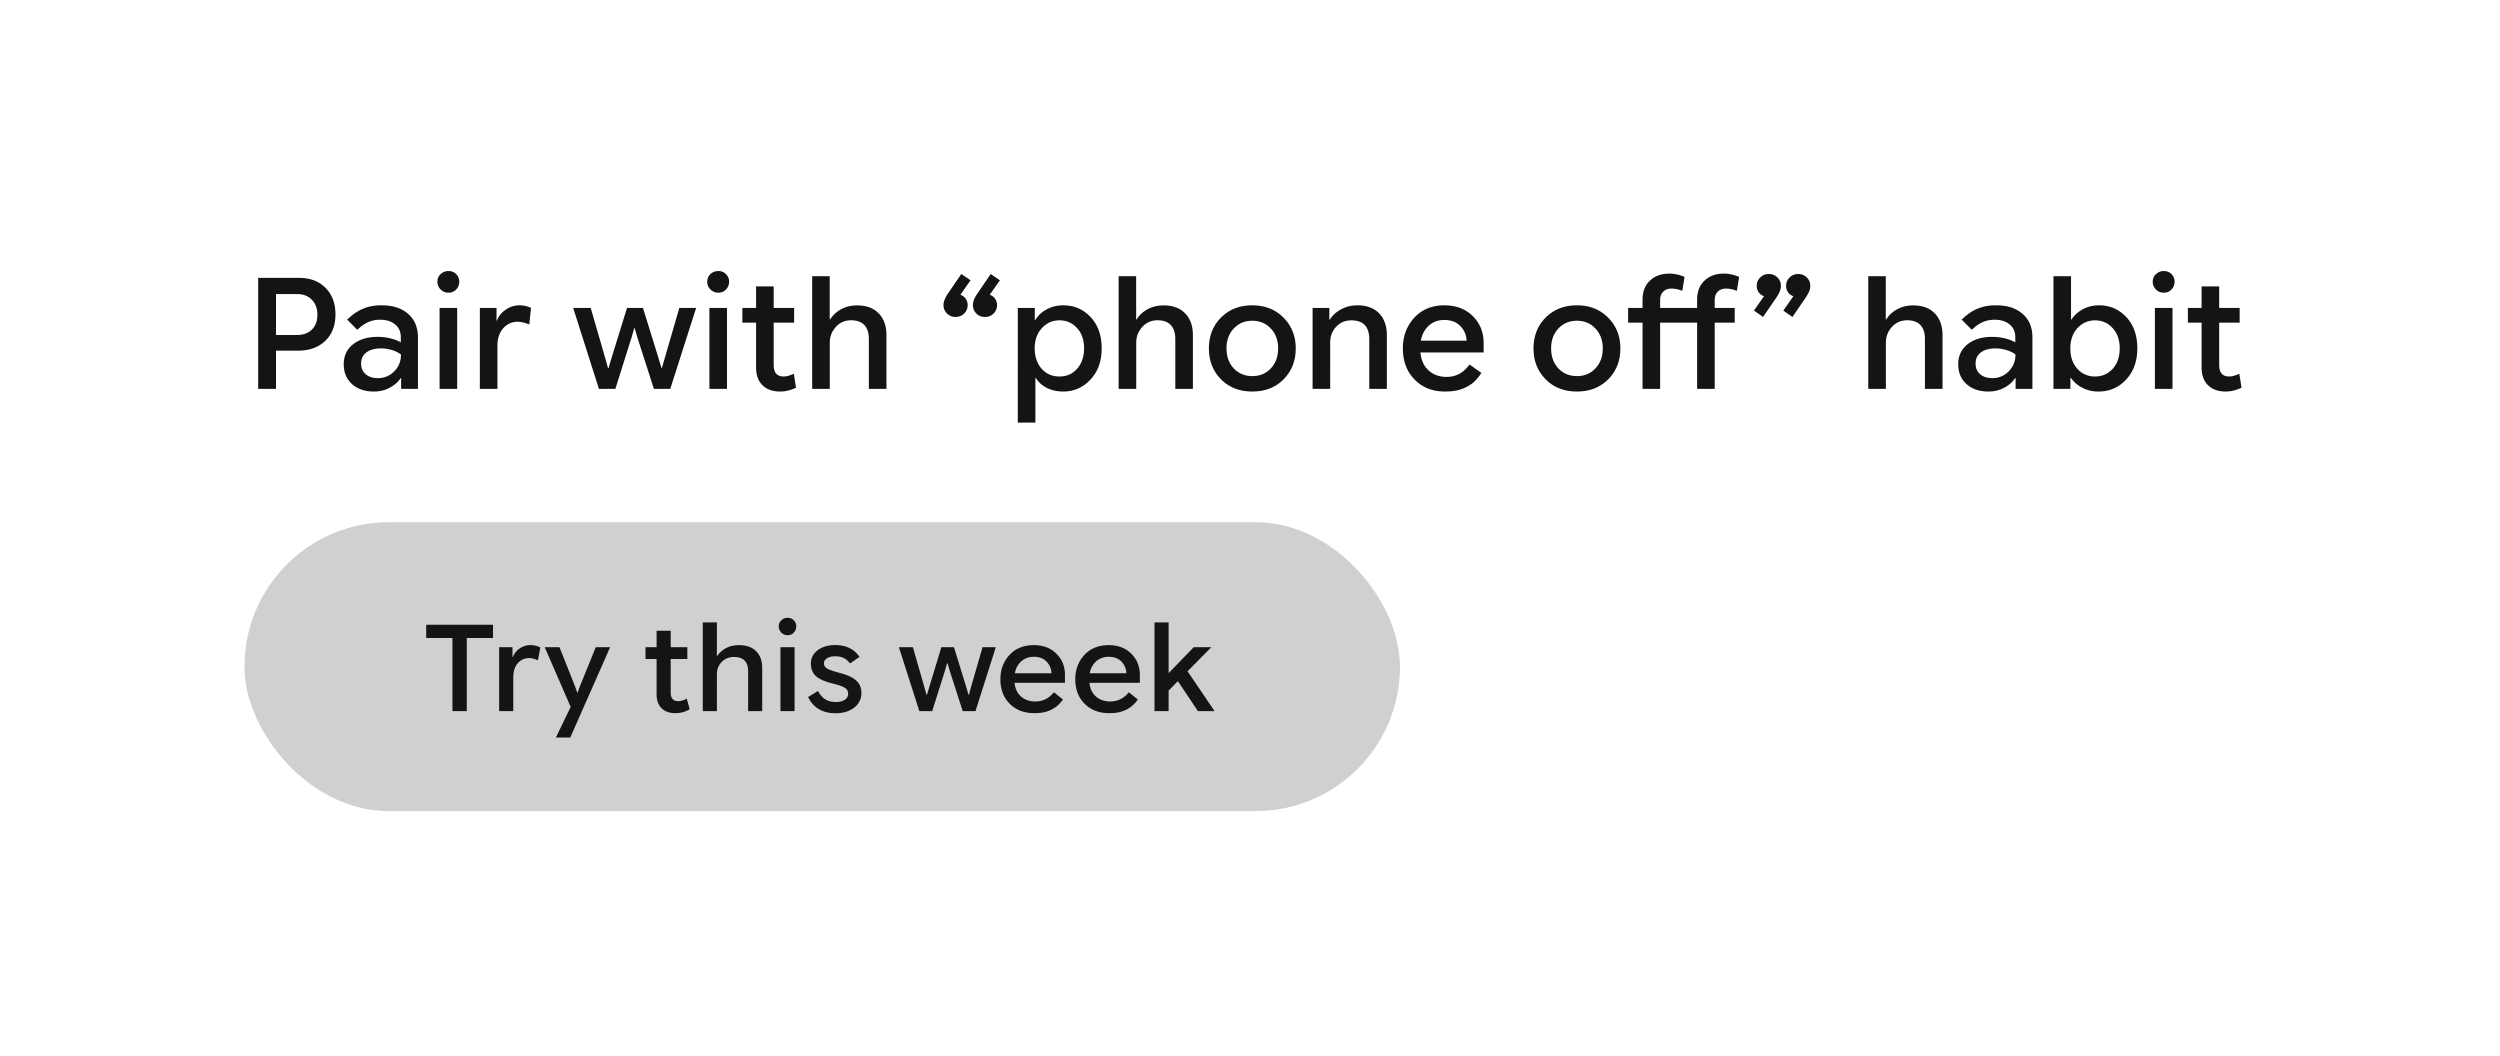 <svg xmlns="http://www.w3.org/2000/svg" width="225" height="95" fill="none"><g filter="url(#a)"><rect width="213" height="83" x="6" y="2" fill="#fff" fill-opacity=".8" rx="10"/><path fill="#131515" d="M23.235 31v-9.991h3.698c.977 0 1.762.298 2.358.893.6.595.9 1.393.9 2.393 0 1.005-.307 1.8-.921 2.386-.614.586-1.433.88-2.456.88h-2.68v-1.41h2.569c.576 0 1.03-.16 1.36-.481.335-.326.502-.773.502-1.34 0-.567-.167-1.019-.502-1.353-.33-.34-.77-.51-1.319-.51H24.84V31h-1.605Zm10.402.237c-.795 0-1.444-.22-1.946-.663-.502-.446-.754-1.044-.754-1.793 0-.758.282-1.358.845-1.8.567-.442 1.302-.663 2.204-.663.414 0 .803.047 1.165.14.363.088.67.207.921.356v-.454c0-.502-.172-.89-.516-1.165-.34-.279-.781-.418-1.325-.418-.298 0-.554.032-.768.097a2.692 2.692 0 0 0-.572.244c-.167.094-.333.21-.495.35l-.245.209-.907-.914.314-.28a4.5 4.5 0 0 1 .726-.509c.274-.153.574-.274.9-.363a4.52 4.52 0 0 1 1.172-.132c.995 0 1.786.256 2.372.767.591.512.886 1.219.886 2.121V31H36.1v-1.528l.363.558h-.405c-.218.34-.541.626-.97.858-.423.233-.906.35-1.45.35Zm.37-1.207a1.99 1.99 0 0 0 1.472-.607c.405-.41.607-.907.607-1.493v-.028a2.433 2.433 0 0 0-.816-.398 3.318 3.318 0 0 0-.984-.146c-.549 0-.983.119-1.304.356-.321.232-.482.567-.482 1.005 0 .404.137.725.412.962.274.233.64.35 1.095.35Zm5.555.97v-7.284h1.584V31h-1.584Zm.796-8.658a.964.964 0 0 1-.698-.287.952.952 0 0 1-.293-.697c0-.28.098-.51.293-.69a.99.99 0 0 1 .698-.273.945.945 0 0 1 .976.963c0 .27-.093.502-.279.697a.92.92 0 0 1-.697.287ZM43.186 31v-7.284h1.5v1.312l-.182-.175h.224c.144-.4.407-.728.788-.983a2.169 2.169 0 0 1 1.675-.35c.148.024.286.061.411.112l.189.07-.154 1.5-.21-.077a2.488 2.488 0 0 0-.425-.118 1.906 1.906 0 0 0-.405-.049 1.69 1.69 0 0 0-1.304.586c-.35.39-.523.916-.523 1.577V31h-1.584Zm10.718 0-2.317-7.284h1.577l1.34 4.626.216.781h.049l.223-.753 1.438-4.654h1.437l1.437 4.633.23.767h.042l.216-.76 1.347-4.64h1.514L60.323 31H58.85l-1.514-4.716-.209-.74h-.049l-.209.733L55.383 31h-1.48Zm9.941 0v-7.284h1.584V31h-1.584Zm.796-8.658a.964.964 0 0 1-.698-.287.953.953 0 0 1-.293-.697c0-.28.098-.51.293-.69a.99.99 0 0 1 .698-.273.945.945 0 0 1 .977.963c0 .27-.093.502-.28.697a.92.92 0 0 1-.697.287Zm5.556 8.895c-.66 0-1.184-.188-1.57-.565-.386-.377-.58-.912-.58-1.605v-7.29h1.585v7.053c0 .354.074.619.223.796.149.172.377.258.684.258.093 0 .193-.012.3-.035.107-.023.235-.063.383-.119l.224-.09.195 1.255-.251.105c-.168.07-.349.126-.544.167-.191.047-.407.07-.65.07Zm-3.384-6.195v-1.326h4.66v1.326h-4.66ZM73.097 31V20.855h1.577v3.894h.041a2.58 2.58 0 0 1 .97-.907c.423-.238.907-.356 1.451-.356.838 0 1.486.24 1.947.718.465.48.698 1.135.698 1.968V31h-1.584v-4.486c0-.558-.137-.98-.412-1.263-.27-.284-.665-.426-1.186-.426-.549 0-1.007.2-1.374.6-.363.4-.544.872-.544 1.417V31h-1.584Zm16.896-9.775-.914 1.305a.9.9 0 0 1 .46.335c.13.167.196.367.196.6 0 .293-.105.544-.314.753a1.05 1.05 0 0 1-.774.307 1.048 1.048 0 0 1-1.082-1.068c0-.157.03-.318.09-.48.066-.168.187-.38.364-.635l1.144-1.682.83.565Zm-2.644 0-.914 1.305a.9.9 0 0 1 .46.335c.13.167.196.367.196.6a1.064 1.064 0 0 1-1.088 1.06 1.064 1.064 0 0 1-1.09-1.067c0-.158.034-.319.099-.481a3.47 3.47 0 0 1 .355-.635l1.152-1.682.83.565Zm4.253 12.81V23.716h1.528v1.493l-.349-.404h.39a2.63 2.63 0 0 1 1.02-.956c.446-.247.946-.37 1.5-.37.99 0 1.813.356 2.47 1.067.66.707.99 1.642.99 2.805 0 1.158-.337 2.096-1.012 2.812-.67.716-1.483 1.074-2.442 1.074-.572 0-1.076-.114-1.514-.342-.432-.232-.75-.525-.955-.879h-.042v4.019h-1.584Zm3.747-4.151c.655 0 1.188-.235 1.597-.705.414-.474.621-1.086.621-1.835 0-.753-.211-1.36-.635-1.82a2.055 2.055 0 0 0-1.576-.692c-.638 0-1.17.238-1.598.712-.423.47-.635 1.072-.635 1.807 0 .749.207 1.358.62 1.828.415.47.95.705 1.606.705ZM100.677 31V20.855h1.577v3.894h.042c.223-.368.547-.67.97-.907.423-.238.907-.356 1.451-.356.837 0 1.486.24 1.947.718.465.48.697 1.135.697 1.968V31h-1.583v-4.486c0-.558-.138-.98-.412-1.263-.27-.284-.665-.426-1.186-.426-.549 0-1.007.2-1.375.6-.362.4-.544.872-.544 1.417V31h-1.584Zm12.032.237c-1.154 0-2.093-.367-2.819-1.102-.725-.735-1.088-1.658-1.088-2.77 0-1.13.365-2.06 1.095-2.79.735-.731 1.672-1.096 2.812-1.096s2.074.37 2.805 1.11c.735.734 1.102 1.66 1.102 2.776 0 1.107-.363 2.03-1.088 2.77-.726.735-1.665 1.102-2.819 1.102Zm0-1.388c.67 0 1.223-.23 1.661-.69.441-.466.662-1.066.662-1.801 0-.73-.221-1.328-.662-1.793-.442-.465-.996-.698-1.661-.698-.674 0-1.23.233-1.668.698-.437.46-.655 1.058-.655 1.793 0 .735.218 1.335.655 1.8.438.46.994.69 1.668.69ZM118.133 31v-7.284h1.507v1.29l-.195-.243h.244c.233-.382.57-.691 1.012-.928a3.063 3.063 0 0 1 1.458-.356c.842 0 1.496.24 1.961.719.465.479.697 1.137.697 1.974V31h-1.583v-4.486c0-.544-.133-.96-.398-1.25-.261-.287-.668-.432-1.221-.432-.544 0-.998.193-1.361.58-.358.38-.537.853-.537 1.416V31h-1.584Zm11.913.237c-1.121 0-2.032-.36-2.735-1.081-.702-.721-1.053-1.654-1.053-2.798 0-1.098.342-2.019 1.026-2.763.688-.744 1.588-1.116 2.7-1.116 1.06 0 1.916.323 2.567.97.651.646.977 1.458.977 2.435v.837h-6.419v-1.06h4.884v-.008a1.947 1.947 0 0 0-.572-1.318c-.354-.358-.833-.538-1.437-.538-.638 0-1.159.228-1.563.684-.4.451-.6 1.07-.6 1.856 0 .819.218 1.454.656 1.905.441.451 1.004.677 1.688.677.302 0 .567-.038.795-.112.233-.08.447-.188.642-.328.196-.14.417-.363.663-.67l1.061.754c-.293.446-.593.779-.9.998a3.593 3.593 0 0 1-1.019.502c-.372.116-.826.174-1.361.174Zm11.879 0c-1.154 0-2.093-.367-2.819-1.102-.725-.735-1.088-1.658-1.088-2.77 0-1.13.365-2.06 1.095-2.79.735-.731 1.672-1.096 2.812-1.096s2.074.37 2.805 1.11c.735.734 1.102 1.66 1.102 2.776 0 1.107-.363 2.03-1.088 2.77-.726.735-1.666 1.102-2.819 1.102Zm0-1.388c.67 0 1.223-.23 1.66-.69.442-.466.663-1.066.663-1.801 0-.73-.221-1.328-.663-1.793-.441-.465-.995-.698-1.66-.698-.674 0-1.23.233-1.668.698-.437.46-.655 1.058-.655 1.793 0 .735.218 1.335.655 1.8.438.46.994.69 1.668.69ZM147.828 31v-8.03c0-.712.219-1.28.656-1.703.442-.428 1.026-.642 1.751-.642a3.342 3.342 0 0 1 1.13.202l.245.084-.203 1.263-.181-.063a2.214 2.214 0 0 0-.377-.097 1.955 1.955 0 0 0-.411-.042c-.312 0-.561.093-.747.279-.186.181-.279.43-.279.746V31h-1.584Zm4.912 0v-8.03c0-.712.219-1.28.656-1.703.442-.428 1.025-.642 1.751-.642a3.297 3.297 0 0 1 1.13.203l.244.083-.202 1.263-.181-.063a2.238 2.238 0 0 0-.377-.097 1.964 1.964 0 0 0-.412-.042c-.311 0-.56.093-.746.279-.186.181-.279.43-.279.746V31h-1.584Zm-6.21-5.958v-1.326h2.093v1.326h-2.093Zm6.998 0v-1.326h2.596v1.326h-2.596Zm-4.925 0v-1.326h4.925v1.326h-4.925Zm9.251-1.089.907-1.297a.939.939 0 0 1-.468-.335.975.975 0 0 1-.188-.6c0-.293.105-.542.314-.747a1.05 1.05 0 0 1 .774-.314c.307 0 .566.105.775.314.209.205.314.456.314.754 0 .158-.033.32-.098.488a3.617 3.617 0 0 1-.356.628l-1.151 1.681-.823-.572Zm2.644 0 .907-1.297a.937.937 0 0 1-.467-.335.97.97 0 0 1-.189-.6c0-.293.105-.542.314-.747.21-.21.468-.314.775-.314s.565.105.774.314c.209.205.314.456.314.754 0 .158-.032.32-.098.488a3.6 3.6 0 0 1-.355.628l-1.152 1.681-.823-.572ZM168.144 31V20.855h1.577v3.894h.042c.223-.368.546-.67.969-.907.424-.238.907-.356 1.452-.356.837 0 1.486.24 1.946.718.465.48.698 1.135.698 1.968V31h-1.584v-4.486c0-.558-.137-.98-.411-1.263-.27-.284-.666-.426-1.187-.426-.548 0-1.007.2-1.374.6-.363.4-.544.872-.544 1.417V31h-1.584Zm10.797.237c-.796 0-1.445-.22-1.947-.663-.502-.446-.753-1.044-.753-1.793 0-.758.281-1.358.844-1.8.567-.442 1.302-.663 2.204-.663.414 0 .803.047 1.166.14.362.088.669.207.921.356v-.454c0-.502-.173-.89-.517-1.165-.339-.279-.781-.418-1.325-.418-.298 0-.554.032-.768.097a2.7 2.7 0 0 0-.572.244c-.167.094-.332.21-.495.35l-.244.209-.907-.914.314-.28a4.035 4.035 0 0 1 1.625-.872 4.52 4.52 0 0 1 1.172-.132c.996 0 1.786.256 2.372.767.591.512.887 1.219.887 2.121V31h-1.514v-1.528l.362.558h-.404c-.219.34-.542.626-.97.858-.423.233-.907.35-1.451.35Zm.369-1.207a1.99 1.99 0 0 0 1.473-.607c.404-.41.607-.907.607-1.493v-.028a2.442 2.442 0 0 0-.817-.398 3.315 3.315 0 0 0-.984-.146c-.548 0-.983.119-1.304.356-.321.232-.482.567-.482 1.005 0 .404.138.725.412.962.274.233.64.35 1.095.35Zm9.546 1.207a3.046 3.046 0 0 1-1.465-.349 2.812 2.812 0 0 1-1.012-.879h-.39l.349-.411V31h-1.528V20.855h1.583v3.9h.042c.228-.362.558-.665.991-.906.437-.247.935-.37 1.493-.37.972 0 1.789.353 2.449 1.06.66.707.991 1.645.991 2.812 0 1.144-.335 2.08-1.005 2.805-.665.72-1.498 1.081-2.498 1.081Zm-.307-1.353c.647 0 1.179-.233 1.598-.698.419-.47.628-1.081.628-1.835 0-.749-.212-1.356-.635-1.82-.419-.466-.949-.699-1.591-.699-.618 0-1.144.233-1.576.698-.428.465-.642 1.075-.642 1.828 0 .753.209 1.363.628 1.828a2.06 2.06 0 0 0 1.59.698ZM193.941 31v-7.284h1.584V31h-1.584Zm.795-8.658a.963.963 0 0 1-.697-.287.95.95 0 0 1-.293-.697.9.9 0 0 1 .293-.69.99.99 0 0 1 .697-.273.944.944 0 0 1 .977.963c0 .27-.093.502-.279.697a.92.92 0 0 1-.698.287Zm5.556 8.895c-.66 0-1.183-.188-1.569-.565-.386-.377-.58-.912-.58-1.605v-7.29h1.584v7.053c0 .354.075.619.224.796.148.172.376.258.683.258.093 0 .193-.012.3-.035.107-.023.235-.063.384-.119l.223-.09.196 1.255-.252.105c-.167.07-.348.126-.544.167-.19.047-.407.07-.649.07Zm-3.383-6.195v-1.326h4.66v1.326h-4.66Z"/><rect width="104" height="26" x="22" y="43" fill="#131515" fill-opacity=".2" rx="13"/><path fill="#131515" d="M40.719 60v-7.212h1.291V60h-1.29Zm-2.36-6.582v-1.189h6.012v1.189h-6.013ZM44.924 60v-5.752h1.199v1.015l-.125-.13h.163c.116-.315.32-.572.613-.771a1.66 1.66 0 0 1 .966-.304c.123 0 .248.013.374.038.127.022.245.056.353.103l.163.07-.217 1.162-.152-.065a1.68 1.68 0 0 0-.63-.141c-.405 0-.746.152-1.025.456-.275.303-.412.74-.412 1.307V60h-1.27Zm5.104 2.377 1.493-3.088.01.727-2.507-5.768h1.33l1.4 3.527.195.565h.033l.206-.57 1.433-3.522h1.291l-3.587 8.129H50.03Zm10.758-2.193c-.524 0-.939-.146-1.243-.439-.3-.297-.45-.72-.45-1.27v-5.709h1.27v5.568c0 .253.056.445.168.575.112.13.29.196.532.196.08 0 .164-.011.255-.033.094-.022.199-.058.315-.108l.179-.082.26.955-.217.109a2.34 2.34 0 0 1-.477.168c-.174.047-.371.07-.592.07Zm-2.691-4.872v-1.064h3.766v1.064h-3.767ZM63.25 60v-7.982h1.27v3.022h.032c.185-.282.443-.515.776-.7.337-.184.735-.277 1.194-.277.658 0 1.168.183 1.53.548.366.366.548.869.548 1.509V60h-1.27v-3.581c0-.438-.106-.762-.32-.972-.213-.213-.526-.32-.938-.32-.456 0-.829.15-1.118.45-.29.3-.434.66-.434 1.08V60h-1.27Zm6.99 0v-5.752h1.27V60h-1.27Zm.646-6.832a.77.77 0 0 1-.564-.233.762.762 0 0 1-.234-.56c0-.22.078-.403.234-.547a.788.788 0 0 1 .564-.223.74.74 0 0 1 .554.223.74.74 0 0 1 .222.553.775.775 0 0 1-.222.554.723.723 0 0 1-.554.233Zm4.323 7.022c-.409 0-.76-.052-1.053-.157a2.387 2.387 0 0 1-1.264-1.004l-.168-.293.895-.548.136.222c.094.145.21.279.347.402.141.119.304.211.489.276.188.062.401.093.64.093.333 0 .599-.067.798-.201a.62.62 0 0 0 .304-.543.59.59 0 0 0-.288-.526c-.192-.127-.543-.253-1.053-.38-.752-.185-1.277-.416-1.574-.695-.293-.282-.439-.653-.439-1.112 0-.496.204-.897.613-1.205.413-.307.935-.461 1.569-.461.321 0 .607.034.857.103.25.069.476.17.678.304.203.134.364.277.483.429l.185.222-.858.592-.135-.152a1.497 1.497 0 0 0-.315-.266 1.333 1.333 0 0 0-.396-.168 2.067 2.067 0 0 0-.5-.055c-.307 0-.553.062-.738.185-.18.12-.27.267-.27.445 0 .159.07.298.21.418.142.119.547.27 1.216.45.695.18 1.192.412 1.493.695.303.278.455.645.455 1.101 0 .55-.218.993-.656 1.33-.434.332-.988.499-1.66.499Zm7.532-.19-1.84-5.752h1.26l1.03 3.587.196.7h.038l.206-.69 1.091-3.597h1.134l1.107 3.587.201.694h.038l.19-.694 1.036-3.587h1.194L87.793 60h-1.15l-1.161-3.609-.206-.705h-.038l-.201.705L83.897 60h-1.156Zm10.343.184c-.908 0-1.644-.282-2.209-.846-.56-.564-.84-1.3-.84-2.209 0-.857.27-1.582.813-2.176.546-.593 1.277-.89 2.192-.89.84 0 1.516.255 2.03.765.517.51.776 1.156.776 1.938v.684h-5.123v-.858h3.907v-.005a1.532 1.532 0 0 0-.445-1.048c-.275-.285-.656-.428-1.145-.428-.506 0-.924.179-1.253.537-.33.354-.494.845-.494 1.47 0 .655.175 1.155.526 1.498.351.344.8.516 1.346.516a2.1 2.1 0 0 0 .63-.087c.184-.058.356-.138.515-.239.163-.105.346-.271.548-.5l.809.652c-.239.322-.48.565-.722.727-.239.16-.503.282-.792.37-.29.086-.646.13-1.07.13Zm6.74 0c-.907 0-1.644-.282-2.208-.846-.56-.564-.841-1.3-.841-2.209 0-.857.271-1.582.814-2.176.546-.593 1.277-.89 2.192-.89.839 0 1.516.255 2.03.765.517.51.776 1.156.776 1.938v.684h-5.123v-.858h3.907v-.005a1.53 1.53 0 0 0-.445-1.048c-.275-.285-.656-.428-1.145-.428-.506 0-.924.179-1.253.537-.33.354-.494.845-.494 1.47 0 .655.175 1.155.526 1.498.351.344.8.516 1.346.516.235 0 .445-.03.629-.087.185-.058.357-.138.516-.239.163-.105.345-.271.548-.5l.809.652c-.239.322-.48.565-.722.727-.239.16-.503.282-.792.37-.29.086-.646.13-1.07.13Zm4.896-1.573v-1.558l2.714-2.805h1.584l-4.298 4.363ZM103.906 60v-7.982h1.27V60h-1.27Zm3.907 0-2.083-3.115.852-.911L109.311 60h-1.498Z"/></g><defs><filter id="a" width="253" height="123" x="-14" y="-18" color-interpolation-filters="sRGB" filterUnits="userSpaceOnUse"><feFlood flood-opacity="0" result="BackgroundImageFix"/><feColorMatrix in="SourceAlpha" result="hardAlpha" values="0 0 0 0 0 0 0 0 0 0 0 0 0 0 0 0 0 0 127 0"/><feOffset dy="4"/><feGaussianBlur stdDeviation="3"/><feComposite in2="hardAlpha" operator="out"/><feColorMatrix values="0 0 0 0 0 0 0 0 0 0 0 0 0 0 0 0 0 0 0.1 0"/><feBlend in2="BackgroundImageFix" result="effect1_dropShadow_647_130"/><feBlend in="SourceGraphic" in2="effect1_dropShadow_647_130" result="shape"/></filter></defs></svg>